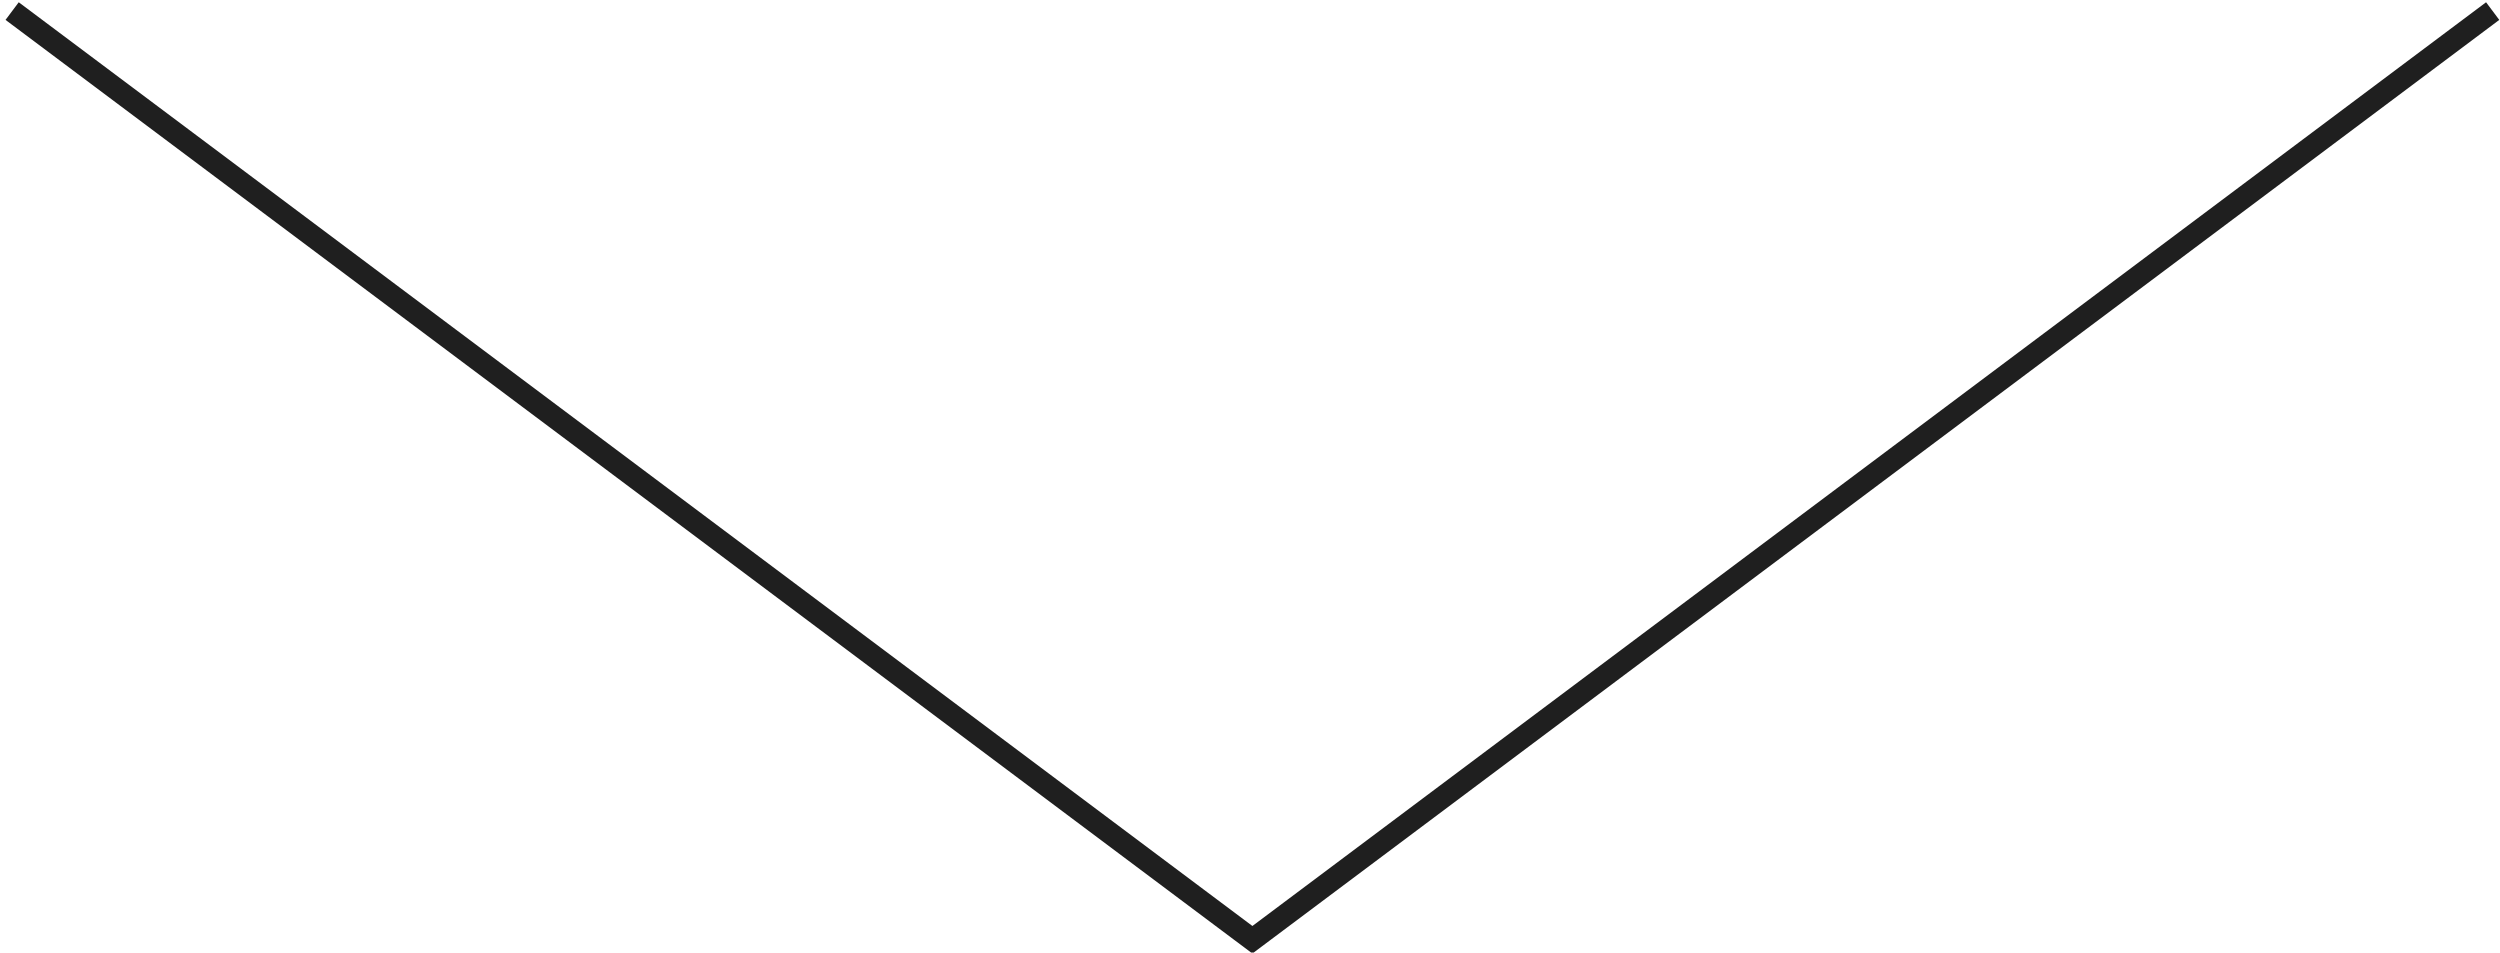 <?xml version="1.0" encoding="utf-8"?>
<!-- Generator: Adobe Illustrator 15.0.0, SVG Export Plug-In . SVG Version: 6.00 Build 0)  -->
<!DOCTYPE svg PUBLIC "-//W3C//DTD SVG 1.1//EN" "http://www.w3.org/Graphics/SVG/1.1/DTD/svg11.dtd">
<svg version="1.1" id="レイヤー_1" xmlns="http://www.w3.org/2000/svg" xmlns:xlink="http://www.w3.org/1999/xlink" x="0px"
	 y="0px" width="113.51px" height="43.25px" viewBox="0 0 113.51 43.25" enable-background="new 0 0 113.51 43.25"
	 xml:space="preserve">
<polyline fill="none" stroke="#1F1F1F" stroke-miterlimit="10" points="0.551,0.503 56.864,42.668 113.177,0.503 "/>
</svg>
